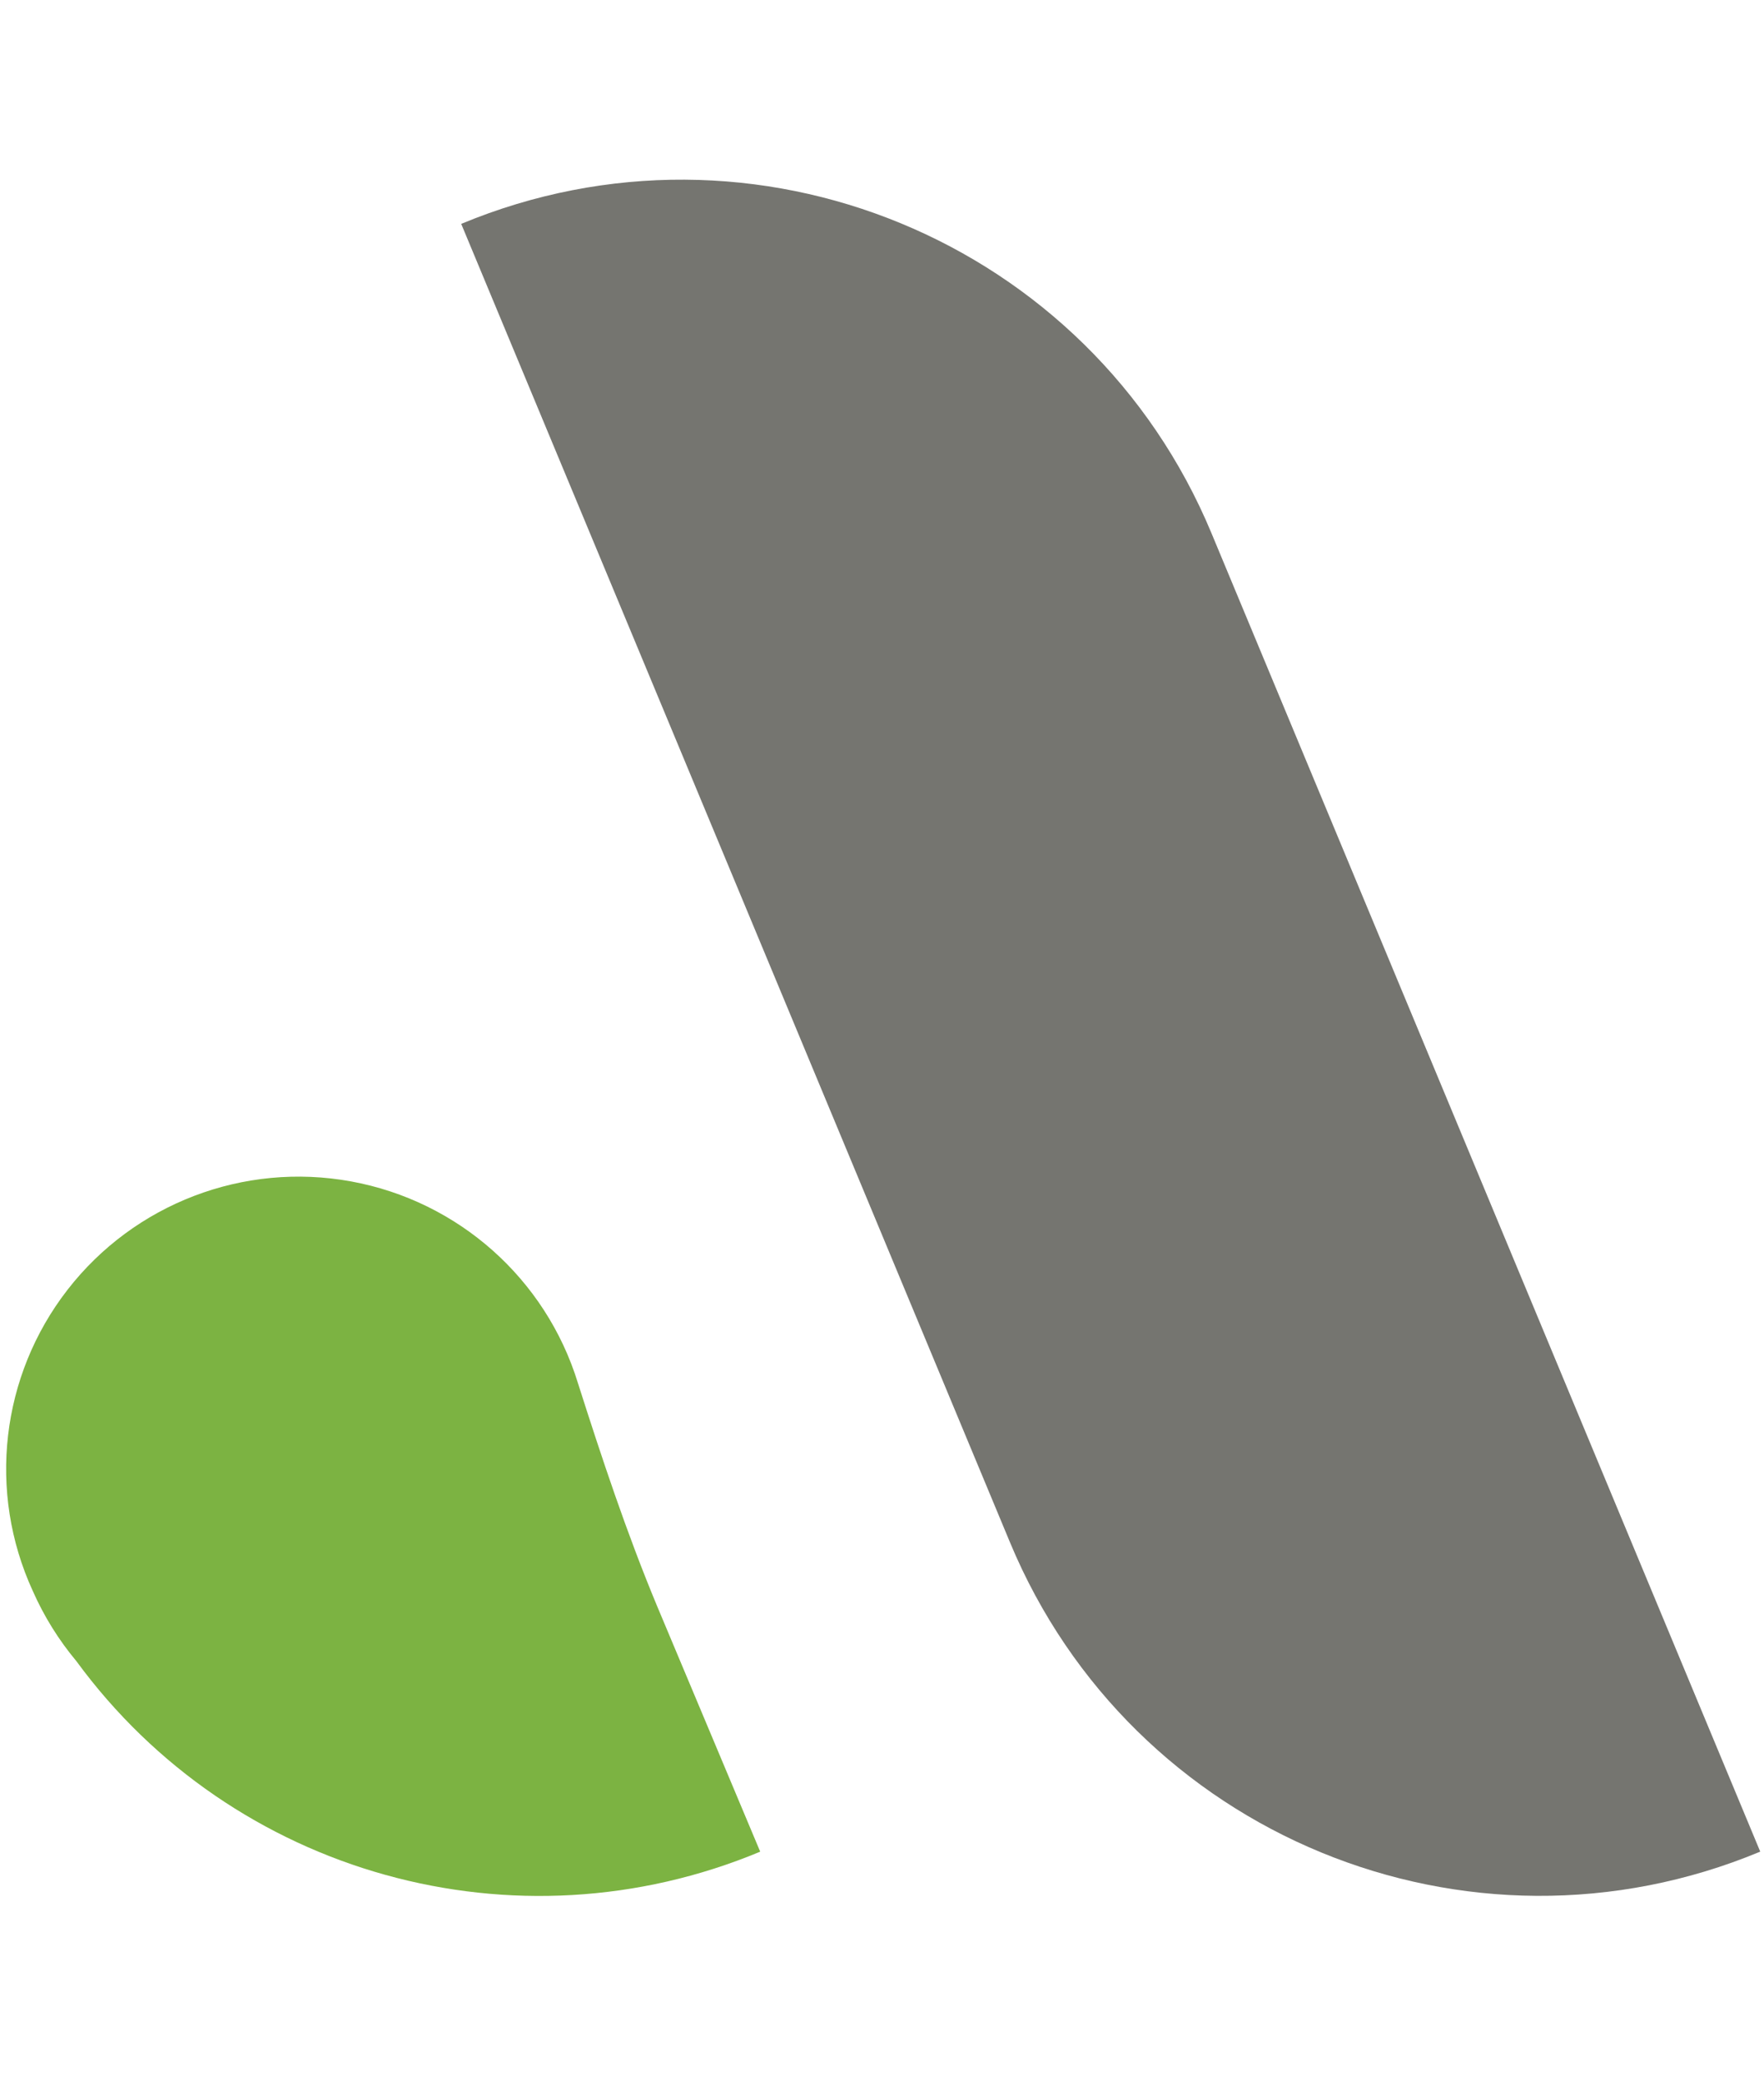 <svg
  xmlns="http://www.w3.org/2000/svg"
  width="178px"
  height="210px"
  viewBox="0 0 178 210"
  version="1.1"
>
  <title>Adastry.io</title>
  <g stroke="none" stroke-width="1" fill="none" fill-rule="evenodd">
    <g transform="translate(0.619, 0.338)">
      <g transform="translate(0, -0)">
        <path
          d="M82.511,3.37 L82.511,3.37 C114.488,3.37 140.411,29.292 140.411,61.27 L140.411,205.37 L140.411,205.37 C108.434,205.37 82.511,179.447 82.511,147.47 L82.511,3.37 Z"
          id="Layer_1-2"
          fill="#757570"
          transform="translate(111.461, 104.37) rotate(157.4) translate(-111.461, -104.37) "
        />
        <path
          class="permanent"
          d="M65.691,161.722 C62.621,154.352 60.111,146.782 57.691,139.192 C54.45,128.678 45.627,120.842 34.804,118.864 C23.981,116.886 12.956,121.095 6.206,129.783 C-0.545,138.471 -1.9,150.193 2.691,160.192 C3.819,162.746 5.3,165.13 7.091,167.272 C22.893,188.843 51.412,196.787 76.091,186.492 L65.691,161.722 Z"
          id="Layer_1-2"
          fill="#7cb342"/>
      </g>
    </g>
  </g>
</svg>